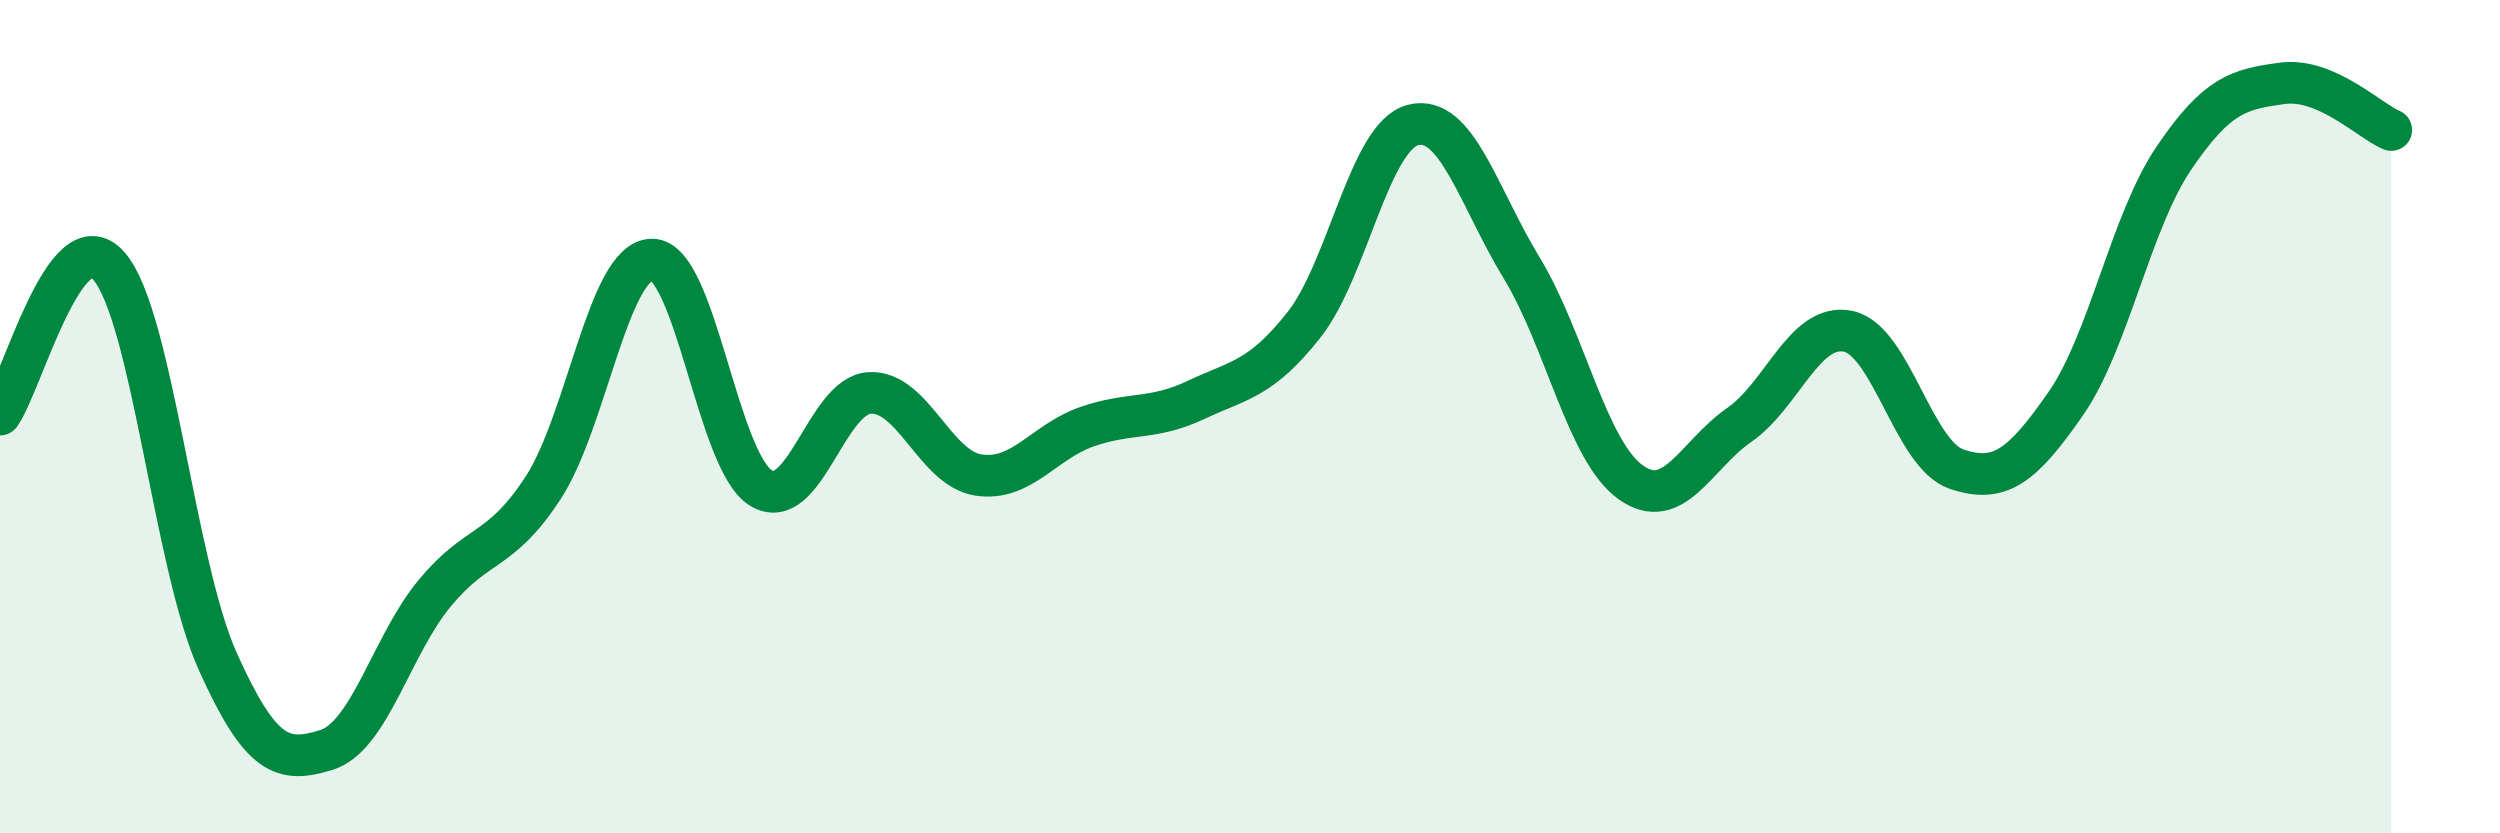 
    <svg width="60" height="20" viewBox="0 0 60 20" xmlns="http://www.w3.org/2000/svg">
      <path
        d="M 0,9.95 C 0.52,9.24 1.57,5.2 2.61,6.38 C 3.65,7.56 4.18,13.54 5.22,15.86 C 6.26,18.18 6.79,18.32 7.83,18 C 8.87,17.68 9.39,15.5 10.43,14.24 C 11.47,12.98 12,13.3 13.04,11.7 C 14.08,10.1 14.61,6.23 15.65,6.23 C 16.69,6.23 17.22,11.07 18.26,11.71 C 19.3,12.35 19.83,9.49 20.87,9.43 C 21.91,9.37 22.44,11.24 23.48,11.4 C 24.52,11.56 25.05,10.6 26.09,10.24 C 27.13,9.88 27.66,10.09 28.7,9.6 C 29.74,9.11 30.26,9.11 31.3,7.79 C 32.34,6.47 32.87,3.27 33.91,3 C 34.95,2.73 35.48,4.72 36.52,6.43 C 37.56,8.14 38.09,10.82 39.13,11.57 C 40.17,12.32 40.7,10.92 41.74,10.2 C 42.78,9.48 43.31,7.74 44.35,7.95 C 45.39,8.16 45.92,10.91 46.96,11.26 C 48,11.61 48.53,11.19 49.57,9.7 C 50.61,8.21 51.13,5.34 52.17,3.8 C 53.21,2.26 53.74,2.14 54.78,2 C 55.82,1.86 56.87,2.9 57.39,3.12L57.39 20L0 20Z"
        fill="#008740"
        opacity="0.1"
        stroke-linecap="round"
        stroke-linejoin="round"
      />
      <path
        d="M 0,9.95 C 0.52,9.24 1.57,5.2 2.61,6.38 C 3.65,7.56 4.18,13.54 5.22,15.86 C 6.26,18.18 6.79,18.32 7.83,18 C 8.87,17.68 9.39,15.5 10.43,14.24 C 11.47,12.98 12,13.3 13.04,11.7 C 14.08,10.1 14.61,6.23 15.65,6.23 C 16.69,6.23 17.22,11.07 18.26,11.71 C 19.3,12.35 19.83,9.49 20.87,9.43 C 21.91,9.37 22.44,11.24 23.48,11.4 C 24.52,11.56 25.05,10.6 26.09,10.24 C 27.13,9.88 27.66,10.09 28.7,9.6 C 29.74,9.11 30.26,9.11 31.3,7.79 C 32.34,6.47 32.87,3.27 33.91,3 C 34.95,2.73 35.48,4.72 36.52,6.43 C 37.56,8.14 38.09,10.82 39.13,11.57 C 40.17,12.32 40.7,10.92 41.74,10.2 C 42.78,9.48 43.31,7.74 44.35,7.95 C 45.39,8.16 45.92,10.91 46.96,11.26 C 48,11.61 48.53,11.19 49.57,9.7 C 50.61,8.21 51.13,5.34 52.17,3.8 C 53.21,2.26 53.74,2.14 54.78,2 C 55.82,1.86 56.87,2.9 57.39,3.12"
        stroke="#008740"
        stroke-width="1"
        fill="none"
        stroke-linecap="round"
        stroke-linejoin="round"
      />
    </svg>
  